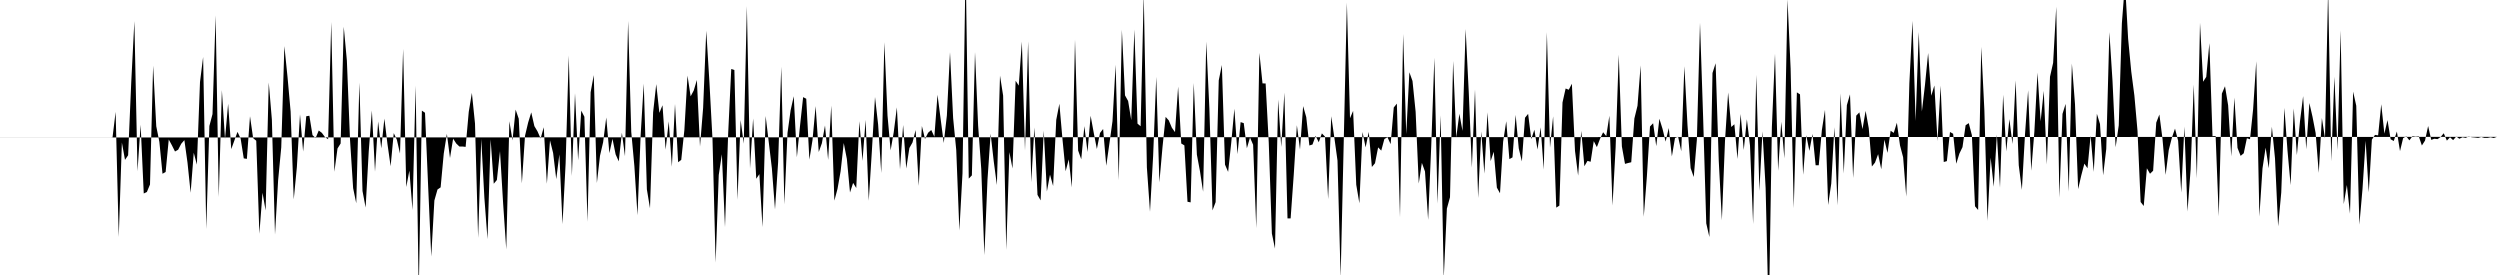 <svg viewBox="0 0 200 22" >
<polyline points="0,11 0.25,11 0.50,11 0.75,11 1,11 1.25,11 1.50,11 1.75,11 2,11 2.25,11 2.50,11 2.75,11 3,11 3.25,11 3.50,11 3.75,11 4,11 4.25,11 4.50,11 4.75,11 5,11 5.25,11 5.50,11 5.75,11 6,11 6.25,11 6.50,11 6.75,11 7,11 7.25,11 7.50,11 7.75,11 8,11 8.25,11 8.50,11 8.75,11 9,11.01 9.25,8.95 9.50,18.96 9.75,11.40 10,12.79 10.25,12.42 10.50,6.57 10.75,1.69 11,13.70 11.25,9.98 11.50,15.48 11.75,15.36 12,14.76 12.25,5.25 12.50,10.10 12.75,11.35 13,13.90 13.25,13.76 13.50,11.16 13.75,11.62 14,12.12 14.25,11.98 14.50,11.50 14.75,11.21 15,13.01 15.25,15.42 15.50,12.22 15.75,13.17 16,6.56 16.25,4.56 16.50,18.32 16.75,10.08 17,9.13 17.25,1.23 17.50,15.76 17.75,7.21 18,11.12 18.25,8.30 18.50,11.93 18.75,11.24 19,10.55 19.25,11.08 19.50,12.67 19.75,12.71 20,9.30 20.25,11.05 20.50,11.26 20.75,18.70 21,15.42 21.25,16.84 21.50,6.60 21.75,9.57 22,18.76 22.25,14.42 22.50,11.79 22.75,3.69 23,6.14 23.25,8.93 23.50,15.95 23.75,13.36 24,9.15 24.25,12.12 24.50,9.30 24.75,9.26 25,10.81 25.25,11.05 25.50,10.44 25.75,10.63 26,10.97 26.25,11.14 26.50,1.76 26.75,13.74 27,11.88 27.25,11.48 27.50,2.14 27.75,4.85 28,11.15 28.25,15.05 28.50,16.26 28.75,6.61 29,15.28 29.25,16.60 29.50,12.10 29.75,8.84 30,13.73 30.25,9.72 30.50,11.87 30.75,9.49 31,11.54 31.25,13.30 31.50,10.65 31.75,11.18 32,12.28 32.25,3.91 32.50,14.96 32.75,13.65 33,16.80 33.25,6.85 33.50,23.44 33.75,8.85 34,9.02 34.25,14.87 34.50,20.52 34.75,16.04 35,15.16 35.25,14.99 35.50,12.29 35.75,10.71 36,12.64 36.25,11.09 36.50,11.48 36.75,11.72 37,11.72 37.25,11.75 37.50,8.95 37.75,7.43 38,9.88 38.25,19.03 38.50,11.11 38.75,15.82 39,19.13 39.25,11.15 39.50,14.70 39.75,14.40 40,12.09 40.25,16.27 40.50,19.95 40.75,9.70 41,11.23 41.25,8.77 41.50,9.50 41.75,14.67 42,10.87 42.25,9.81 42.50,8.99 42.75,10.09 43,10.51 43.25,11.08 43.50,10.18 43.75,14.70 44,11.23 44.25,12.24 44.50,14.33 44.75,12.35 45,17.93 45.25,13.07 45.50,4.44 45.75,14.08 46,7.46 46.25,12.82 46.50,8.85 46.75,9.34 47,17.74 47.25,7.38 47.50,6.01 47.75,14.64 48,12.46 48.25,11.38 48.50,9.40 48.75,12.25 49,11.11 49.25,12.35 49.50,12.91 49.75,10.62 50,12.50 50.25,1.68 50.50,10.55 50.75,13.29 51,17.22 51.25,10.84 51.50,6.69 51.75,15.15 52,16.66 52.25,8.98 52.50,6.73 52.75,9.03 53,8.42 53.25,11.97 53.50,9.71 53.75,13.34 54,8.32 54.25,12.98 54.50,12.79 54.75,10.40 55,6.05 55.25,7.71 55.50,7.24 55.75,6.40 56,11.72 56.25,8.63 56.50,2.46 56.75,6.50 57,11.14 57.25,21.01 57.50,14 57.75,12.34 58,18.17 58.25,10.76 58.50,5.52 58.75,5.60 59,15.98 59.25,9.60 59.50,11.49 59.75,0.49 60,13.48 60.25,9.48 60.50,14.30 60.75,13.93 61,18.17 61.25,9.28 61.50,11.36 61.75,13.47 62,16.75 62.25,12.98 62.50,5.34 62.75,16.35 63,10.64 63.25,8.82 63.50,7.70 63.75,12.58 64,10.08 64.25,7.77 64.50,7.90 64.75,12.77 65,11.21 65.25,8.49 65.50,12.16 65.75,11.46 66,10.04 66.25,12.79 66.50,8.45 66.75,16.05 67,15.11 67.25,13.70 67.50,11.44 67.75,12.72 68,15.40 68.25,14.63 68.50,15.04 68.75,9.70 69,12.87 69.25,9.59 69.50,16.06 69.75,12.08 70,7.76 70.25,9.96 70.50,13.84 70.75,3.38 71,9.24 71.25,12.03 71.50,10.57 71.75,8.59 72,13.54 72.25,10 72.50,13.48 72.75,11.84 73,11.40 73.25,10.40 73.50,14.87 73.75,10.08 74,11.12 74.25,10.62 74.50,10.40 74.75,10.94 75,7.58 75.25,9.51 75.50,11.44 75.75,9.24 76,4.18 76.25,9.44 76.50,12.01 76.75,18.44 77,13.86 77.25,-2.94 77.50,14.29 77.75,14.03 78,4.17 78.25,10.05 78.50,13.51 78.75,20.41 79,14.36 79.25,10.70 79.50,12.91 79.75,14.80 80,6.05 80.25,7.65 80.50,19.99 80.75,12.17 81,13.48 81.25,6.46 81.50,6.85 81.75,3.33 82,12.04 82.25,3.31 82.50,14.58 82.75,10.20 83,15.59 83.25,16.03 83.50,10.45 83.75,15.32 84,13.97 84.25,14.88 84.50,9.59 84.75,8.30 85,11.16 85.25,13.70 85.50,12.75 85.75,14.99 86,3.17 86.25,12.04 86.50,12.74 86.75,10.09 87,12.16 87.25,9.26 87.50,10.63 87.75,11.92 88,10.64 88.25,10.32 88.50,13.26 88.75,11.50 89,9.69 89.25,5.18 89.50,14.42 89.75,2.38 90,7.63 90.25,8.08 90.50,9.61 90.75,2.36 91,9.89 91.25,10.10 91.50,-0.48 91.75,13.39 92,16.94 92.25,12.48 92.50,6.15 92.75,14.59 93,11.77 93.25,9.35 93.50,9.63 93.75,10.22 94,10.57 94.25,6.93 94.50,11.48 94.75,11.63 95,16.14 95.25,16.19 95.50,6.64 95.75,12.37 96,13.71 96.25,15.34 96.50,3.33 96.75,8.69 97,16.83 97.25,16.17 97.50,6.43 97.75,5.20 98,13.17 98.25,13.75 98.50,11.41 98.75,8.70 99,12.33 99.25,9.77 99.50,9.85 99.75,11.86 100,11 100.25,11.58 100.50,18.25 100.75,4.23 101,6.67 101.25,6.68 101.50,11.40 101.75,18.68 102,19.89 102.25,7.97 102.50,11.76 102.75,7.41 103,17.47 103.25,17.47 103.50,13.97 103.75,10.02 104,11.96 104.25,8.49 104.50,9.37 104.75,11.64 105,11.56 105.25,10.87 105.50,11.38 105.75,10.67 106,10.93 106.25,15.93 106.50,9.30 106.75,11.03 107,12.85 107.25,22.19 107.50,11.28 107.75,0.21 108,9.46 108.25,8.87 108.50,14.78 108.75,16.26 109,10.56 109.25,11.79 109.50,10.55 109.75,13.36 110,13.06 110.25,11.79 110.50,12.05 110.75,11.12 111,10.98 111.25,11.53 111.50,8.60 111.75,8.29 112,17.38 112.25,2.72 112.50,10.73 112.75,5.78 113,6.48 113.25,8.94 113.50,14.68 113.75,13.03 114,13.72 114.25,17.59 114.50,11.65 114.75,4.62 115,16.29 115.25,9.23 115.50,22.25 115.75,16.69 116,15.78 116.25,4.88 116.50,10.99 116.75,9.10 117,10.47 117.25,2.32 117.50,7.36 117.75,13.41 118,7.16 118.25,15.84 118.50,10.52 118.75,13.89 119,8.99 119.25,12.89 119.50,12.14 119.75,15.01 120,15.46 120.25,11.34 120.50,9.70 120.75,12.73 121,12.59 121.25,9.19 121.50,11.87 121.75,12.91 122,9.42 122.25,9.11 122.50,11.13 122.75,10.38 123,11.96 123.25,10.19 123.50,13.57 123.75,2.58 124,11.81 124.25,9.31 124.50,16.61 124.75,16.45 125,8.20 125.25,7.08 125.50,7.18 125.75,6.70 126,12.07 126.25,14.05 126.50,10.47 126.75,13.30 127,12.87 127.25,12.94 127.50,11.29 127.75,11.77 128,11.11 128.25,10.58 128.50,10.89 128.75,9.26 129,16.44 129.25,11.79 129.50,4.37 129.75,11.71 130,13.11 130.25,13.04 130.50,12.98 130.75,9.48 131,8.46 131.25,5.23 131.50,17.34 131.75,14.12 132,10.12 132.25,9.86 132.50,11.69 132.75,9.50 133,10.30 133.25,11.33 133.50,10.24 133.75,12.51 134,11.04 134.25,10.94 134.50,12.10 134.75,5.30 135,10.03 135.25,13.45 135.50,14.16 135.75,11.17 136,1.82 136.25,9.39 136.50,17.87 136.75,18.96 137,5.84 137.25,5.06 137.50,12.86 137.75,17.62 138,11.26 138.25,7.40 138.50,10.16 138.75,9.94 139,12.72 139.25,9.12 139.50,12 139.75,9.54 140,11.64 140.25,17.92 140.50,5.99 140.75,15.27 141,10.51 141.25,15.04 141.50,25.67 141.75,10.17 142,4.30 142.25,13.66 142.50,9.74 142.75,12.67 143,-0.06 143.25,5.49 143.50,16.66 143.75,7.39 144,7.55 144.25,13.98 144.50,10.82 144.75,12.07 145,10.72 145.25,13.22 145.50,13.22 145.75,10.40 146,8.79 146.25,16.40 146.50,14.69 146.75,10.18 147,16.43 147.25,7.47 147.50,13.88 147.75,8.41 148,7.55 148.25,14.24 148.50,9.25 148.75,8.99 149,10.33 149.25,8.87 149.50,10.25 149.75,13.32 150,13.01 150.25,12.33 150.50,13.54 150.75,11.17 151,12.23 151.25,10.46 151.50,10.63 151.75,9.82 152,11.63 152.25,12.58 152.50,15.73 152.75,6.65 153,1.67 153.25,9.68 153.50,2.56 153.75,8.92 154,6.78 154.25,4.24 154.50,7.66 154.75,6.84 155,11.28 155.25,6.85 155.50,12.96 155.75,12.89 156,10.56 156.25,10.70 156.50,13.10 156.75,12.29 157,11.77 157.25,10.02 157.50,9.85 157.75,10.81 158,16.50 158.25,16.80 158.50,3.75 158.75,8.82 159,17.67 159.25,12.61 159.50,14.94 159.75,10.77 160,15.01 160.25,7.58 160.50,12.11 160.75,9.53 161,11.52 161.25,6.43 161.50,13.22 161.75,15.19 162,10.76 162.25,7.22 162.50,13.66 162.75,10.53 163,5.81 163.25,9.71 163.50,7.27 163.75,13.16 164,6.14 164.25,5.03 164.50,0.54 164.75,15.81 165,9.11 165.25,8.31 165.50,15.33 165.75,5.08 166,8.33 166.25,15.13 166.50,14.04 166.75,13.09 167,13.46 167.25,10.85 167.50,13.75 167.75,9.10 168,9.92 168.25,14.02 168.50,11.92 168.75,2.57 169,6.47 169.25,11.78 169.50,10.03 169.75,1.86 170,-1.37 170.25,3.10 170.50,5.72 170.75,7.64 171,10.46 171.25,16.16 171.50,16.48 171.75,13.46 172,13.90 172.25,13.66 172.50,9.81 172.75,9.16 173,11.11 173.25,13.99 173.50,12 173.75,11.02 174,10.29 174.25,11.26 174.50,15.41 174.75,10.13 175,16.92 175.25,13.54 175.50,6.77 175.75,14.27 176,1.82 176.25,6.54 176.50,6.15 176.75,3.45 177,10.89 177.25,10.88 177.50,17.31 177.75,7.49 178,6.90 178.25,8.42 178.50,12.51 178.75,7.81 179,11.83 179.25,12.47 179.50,12.26 179.75,11.06 180,11.14 180.25,8.73 180.50,4.90 180.75,17.32 181,13.47 181.25,11.81 181.50,13.46 181.75,10.14 182,12.67 182.25,18.11 182.50,15.40 182.75,8.63 183,12.05 183.25,14.81 183.50,8.67 183.75,12.41 184,9.70 184.25,7.69 184.50,11.94 184.75,8.24 185,9.34 185.25,10.64 185.50,13.83 185.75,9.44 186,11.07 186.25,-0.89 186.50,12.90 186.75,6.14 187,12 187.25,2.43 187.50,16.33 187.75,14.80 188,17.10 188.25,7.33 188.50,8.46 188.75,17.97 189,15.12 189.25,11.26 189.50,15.39 189.75,11.17 190,10.79 190.25,10.83 190.50,8.34 190.75,10.69 191,9.61 191.25,11.14 191.50,11.28 191.75,10.52 192,12.09 192.25,11.05 192.50,10.90 192.75,11.23 193,10.89 193.25,10.93 193.50,10.90 193.75,11.64 194,11.25 194.25,10.08 194.50,11.19 194.75,11.10 195,11.13 195.25,10.96 195.50,10.66 195.75,11.25 196,10.98 196.25,11.21 196.50,10.92 196.75,11.10 197,10.98 197.25,11.03 197.50,10.92 197.75,10.98 198,11 198.25,11.03 198.50,10.96 198.75,11.03 199,11.03 199.25,10.98 199.50,11.04 199.75,10.95 " />
</svg>